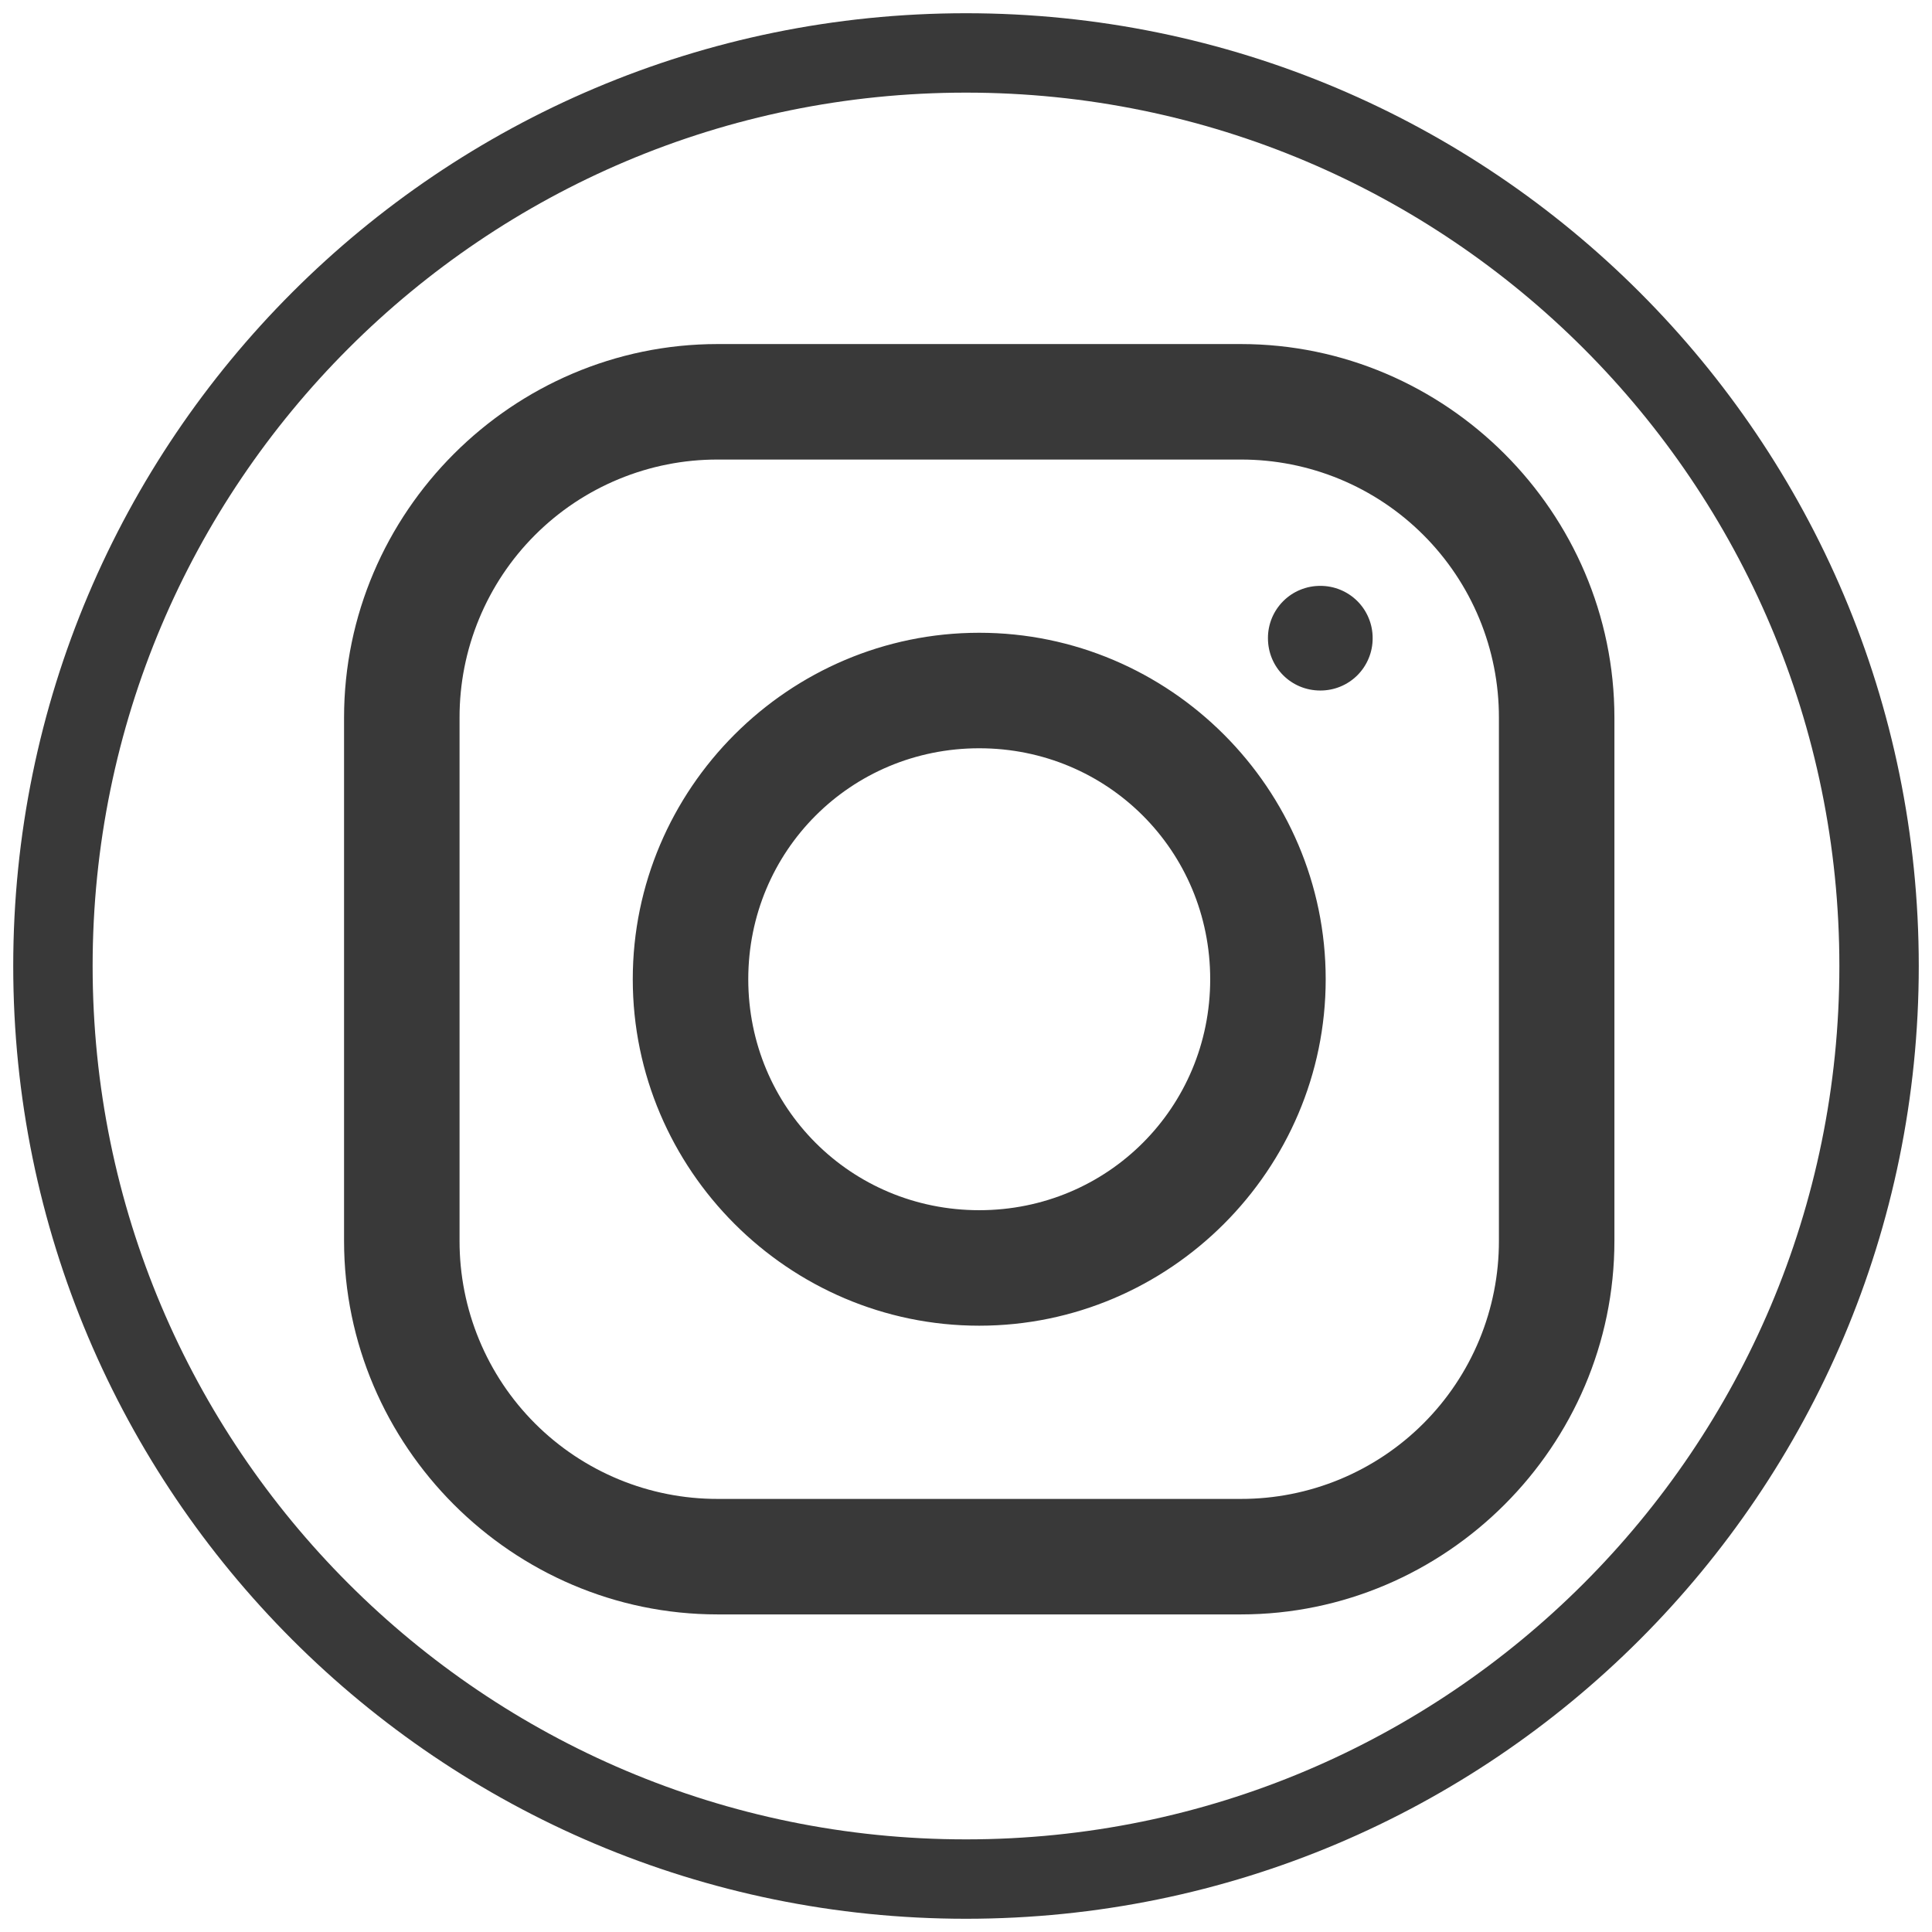 <?xml version="1.0" encoding="UTF-8"?> <svg xmlns="http://www.w3.org/2000/svg" width="73" height="73" viewBox="0 0 73 73" fill="none"> <path d="M36.5 71C55.554 71 71 55.554 71 36.5C71 17.446 55.554 2 36.5 2C17.446 2 2 17.446 2 36.5C2 55.554 17.446 71 36.5 71Z" stroke="#393939" stroke-width="3"></path> <path d="M27.114 13C19.366 13 13 19.358 13 27.114V46.886C13 54.633 19.358 61 27.114 61H46.886C54.633 61 61 54.642 61 46.886V27.116C61 19.366 54.642 13 46.886 13H27.114ZM27.114 17.364H46.886C48.167 17.362 49.435 17.613 50.619 18.102C51.803 18.592 52.879 19.31 53.784 20.216C54.69 21.121 55.408 22.197 55.898 23.381C56.387 24.564 56.638 25.833 56.636 27.114V46.886C56.638 48.167 56.387 49.435 55.898 50.619C55.408 51.803 54.69 52.879 53.784 53.784C52.879 54.69 51.803 55.408 50.619 55.898C49.435 56.387 48.167 56.638 46.886 56.636H27.116C25.835 56.638 24.566 56.388 23.382 55.898C22.198 55.409 21.122 54.691 20.216 53.785C19.31 52.879 18.592 51.804 18.103 50.62C17.613 49.436 17.362 48.167 17.364 46.886V27.116C17.362 25.835 17.612 24.566 18.102 23.382C18.591 22.198 19.309 21.122 20.215 20.216C21.121 19.31 22.196 18.592 23.38 18.103C24.564 17.613 25.833 17.362 27.114 17.364ZM49.886 22.137C49.626 22.136 49.368 22.187 49.128 22.286C48.888 22.384 48.669 22.53 48.486 22.714C48.302 22.898 48.156 23.116 48.057 23.356C47.958 23.597 47.908 23.854 47.909 24.114C47.909 25.214 48.786 26.091 49.886 26.091C50.146 26.092 50.404 26.042 50.644 25.943C50.885 25.845 51.103 25.699 51.288 25.515C51.472 25.331 51.617 25.113 51.716 24.872C51.816 24.632 51.866 24.374 51.865 24.114C51.866 23.854 51.816 23.596 51.716 23.356C51.617 23.115 51.472 22.897 51.288 22.713C51.103 22.529 50.885 22.384 50.644 22.285C50.404 22.186 50.146 22.136 49.886 22.137ZM37 23.909C29.8 23.909 23.909 29.8 23.909 37C23.909 44.2 29.8 50.091 37 50.091C44.2 50.091 50.091 44.2 50.091 37C50.091 29.8 44.2 23.909 37 23.909ZM37 28.273C41.85 28.273 45.727 32.15 45.727 37C45.727 41.85 41.85 45.727 37 45.727C32.15 45.727 28.273 41.85 28.273 37C28.273 32.15 32.15 28.273 37 28.273Z" fill="#393939"></path> </svg> 